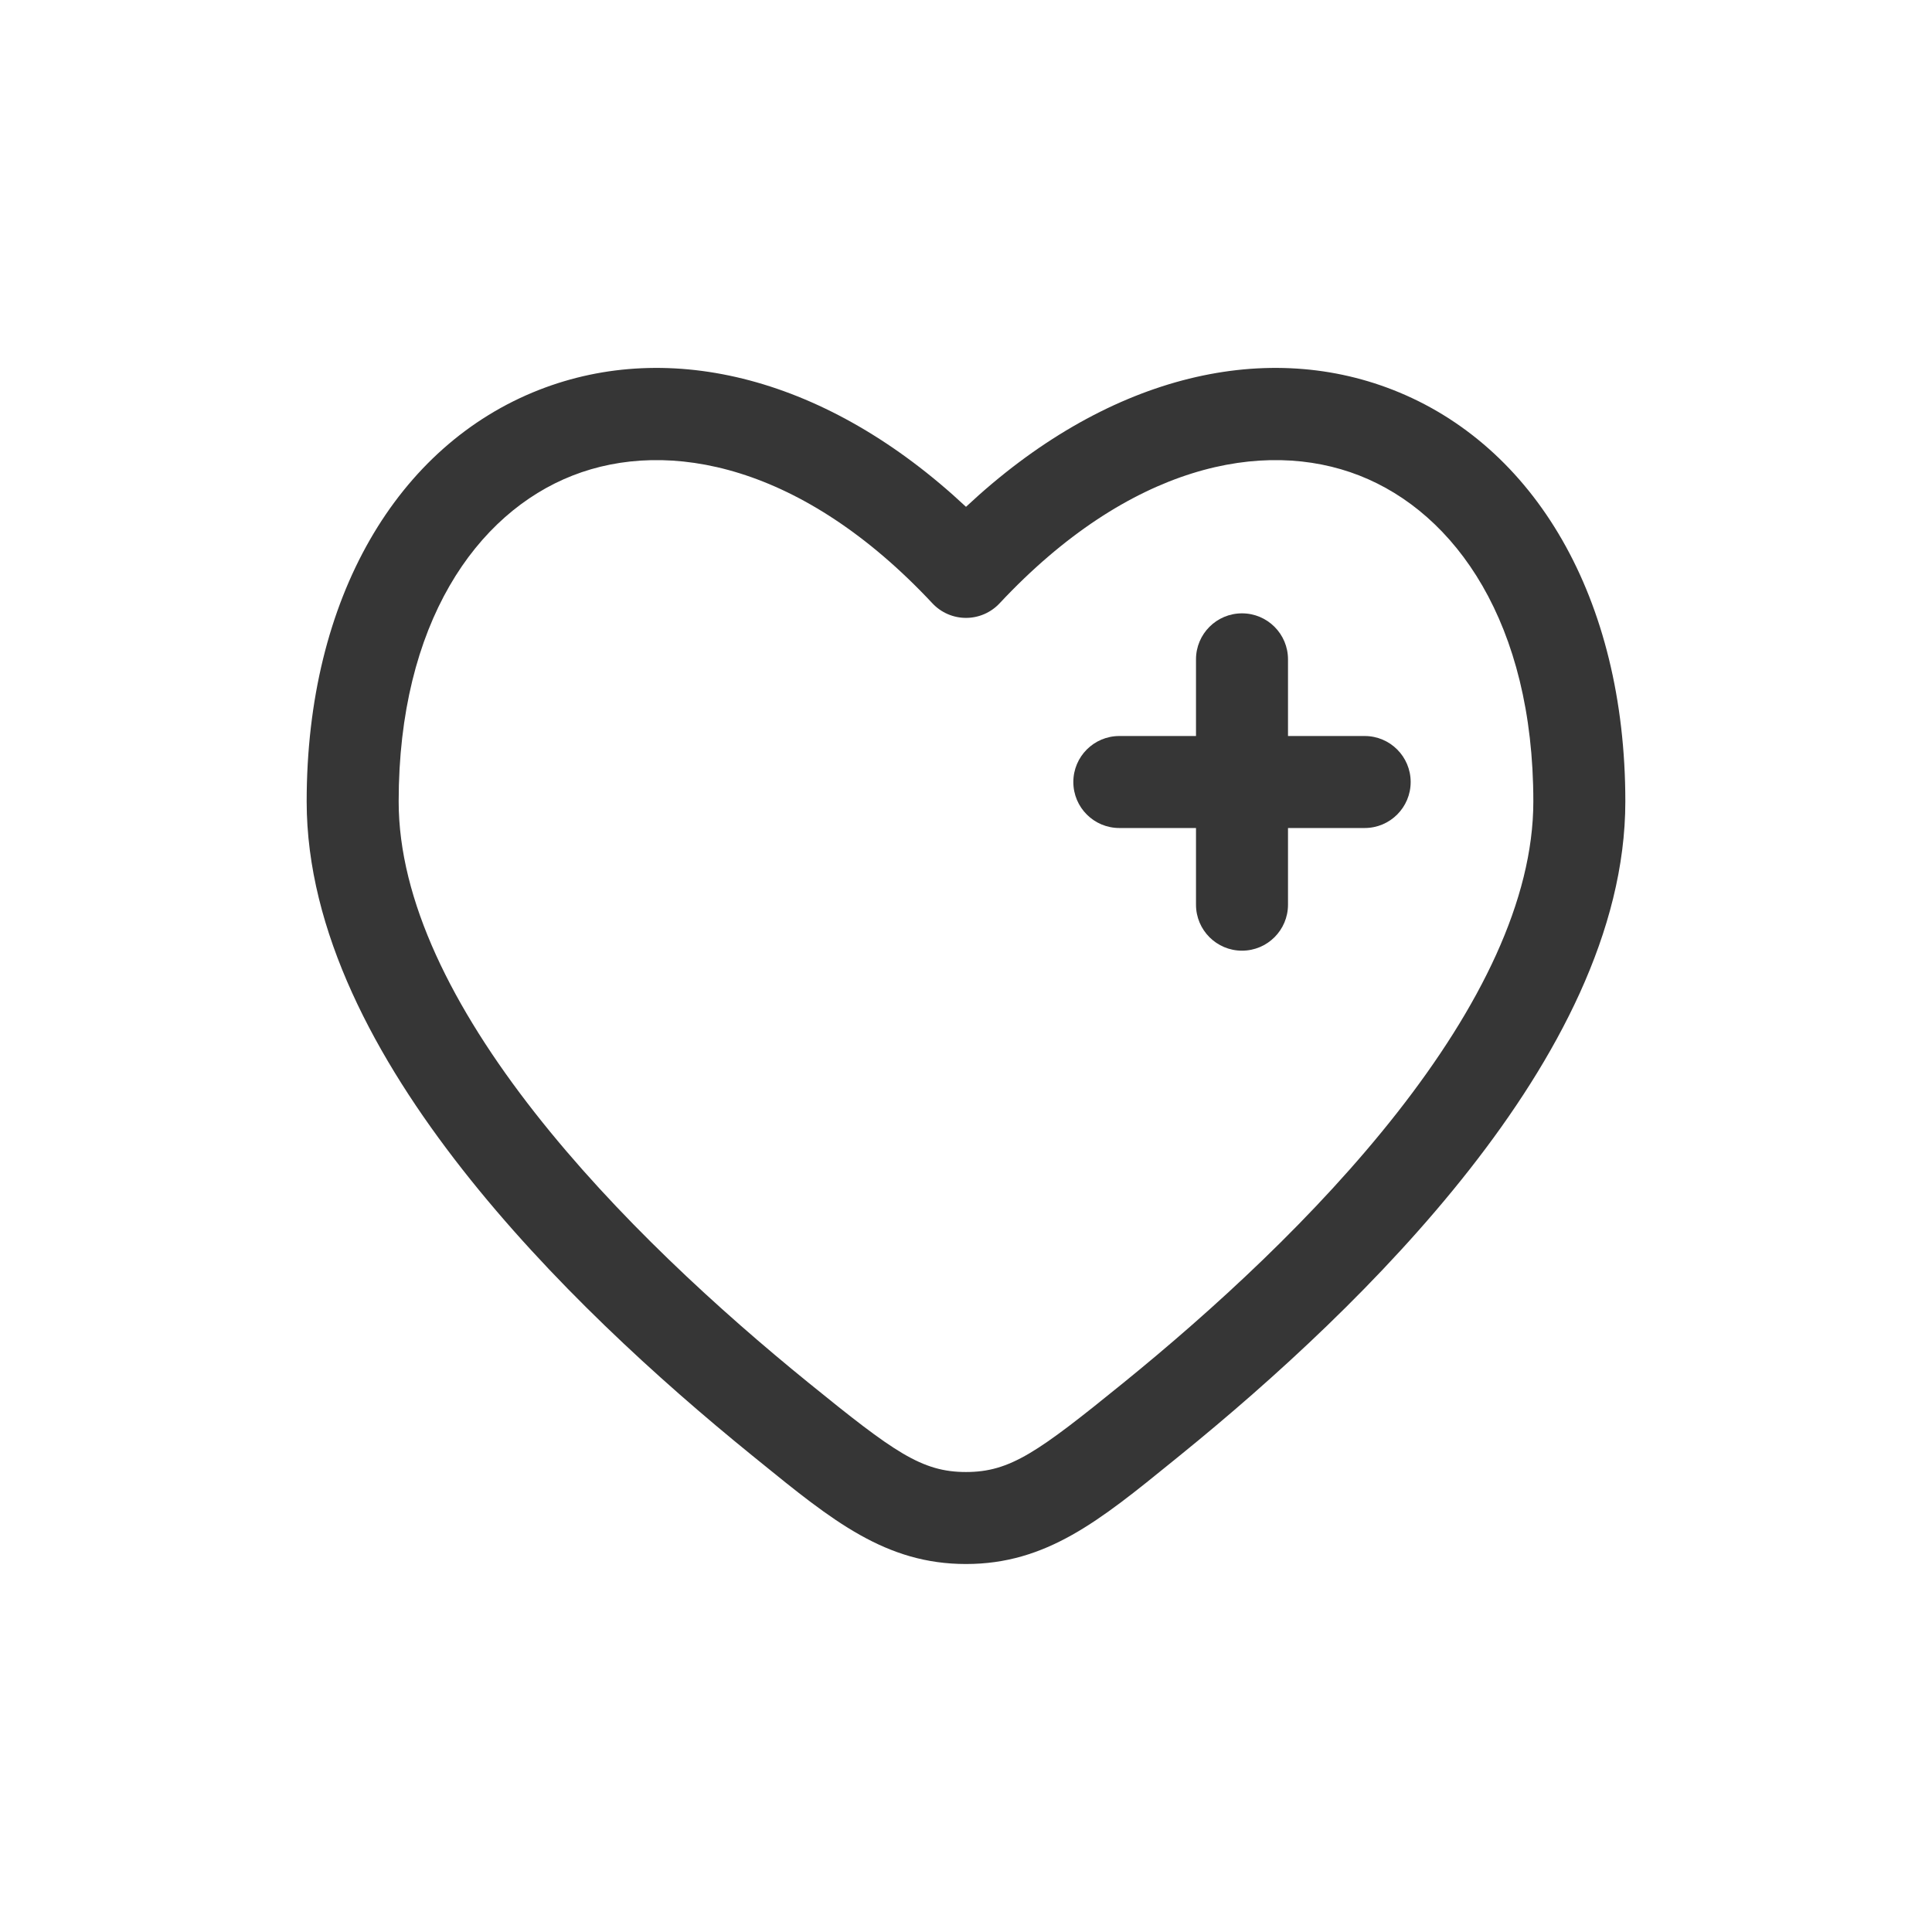 <svg xmlns="http://www.w3.org/2000/svg" width="630" height="630" viewBox="0 0 630 630" fill="none"><path d="M420 215.003C420 206.719 413.284 200.003 405 200.003C396.716 200.003 390 206.719 390 215.003V240.004H365C356.716 240.004 350 246.719 350 255.004C350 263.288 356.716 270.004 365 270.004H390V295.004C390 303.288 396.716 310.004 405 310.004C413.284 310.004 420 303.288 420 295.004V270.004H445C453.284 270.004 460 263.288 460 255.004C460 246.719 453.284 240.004 445 240.004H420V215.003Z" fill="#363636"></path><path fill-rule="evenodd" clip-rule="evenodd" d="M530 261.353C530 194.845 500.352 145.197 454.218 127.132C411.504 110.407 360.236 122.921 315 165.267C269.763 122.921 218.496 110.407 175.782 127.132C129.648 145.197 100 194.845 100 261.353C100 303.712 122.608 345.396 150.746 381.282C179.173 417.538 214.934 450.002 244.783 474.224L247.465 476.402C271.477 495.916 288.812 510.004 315 510.004C341.188 510.004 358.524 495.916 382.534 476.404L385.218 474.224C415.066 450.002 450.828 417.538 479.254 381.282C507.392 345.396 530 303.712 530 261.353ZM325.956 196.73C368.192 151.559 411.982 142.812 443.28 155.067C474.646 167.349 500 203.261 500 261.353C500 293.582 482.414 328.632 455.646 362.772C429.168 396.544 395.312 427.398 366.314 450.93C338.462 473.53 329.458 480.004 315 480.004C300.542 480.004 291.538 473.53 263.686 450.928C234.689 427.398 200.833 396.542 174.354 362.772C147.586 328.632 130 293.58 130 261.353C130 203.261 155.353 167.349 186.72 155.067C218.018 142.812 261.808 151.559 304.044 196.73C306.88 199.764 310.846 201.486 315 201.486C319.154 201.486 323.12 199.764 325.956 196.73Z" fill="#363636"></path></svg>
